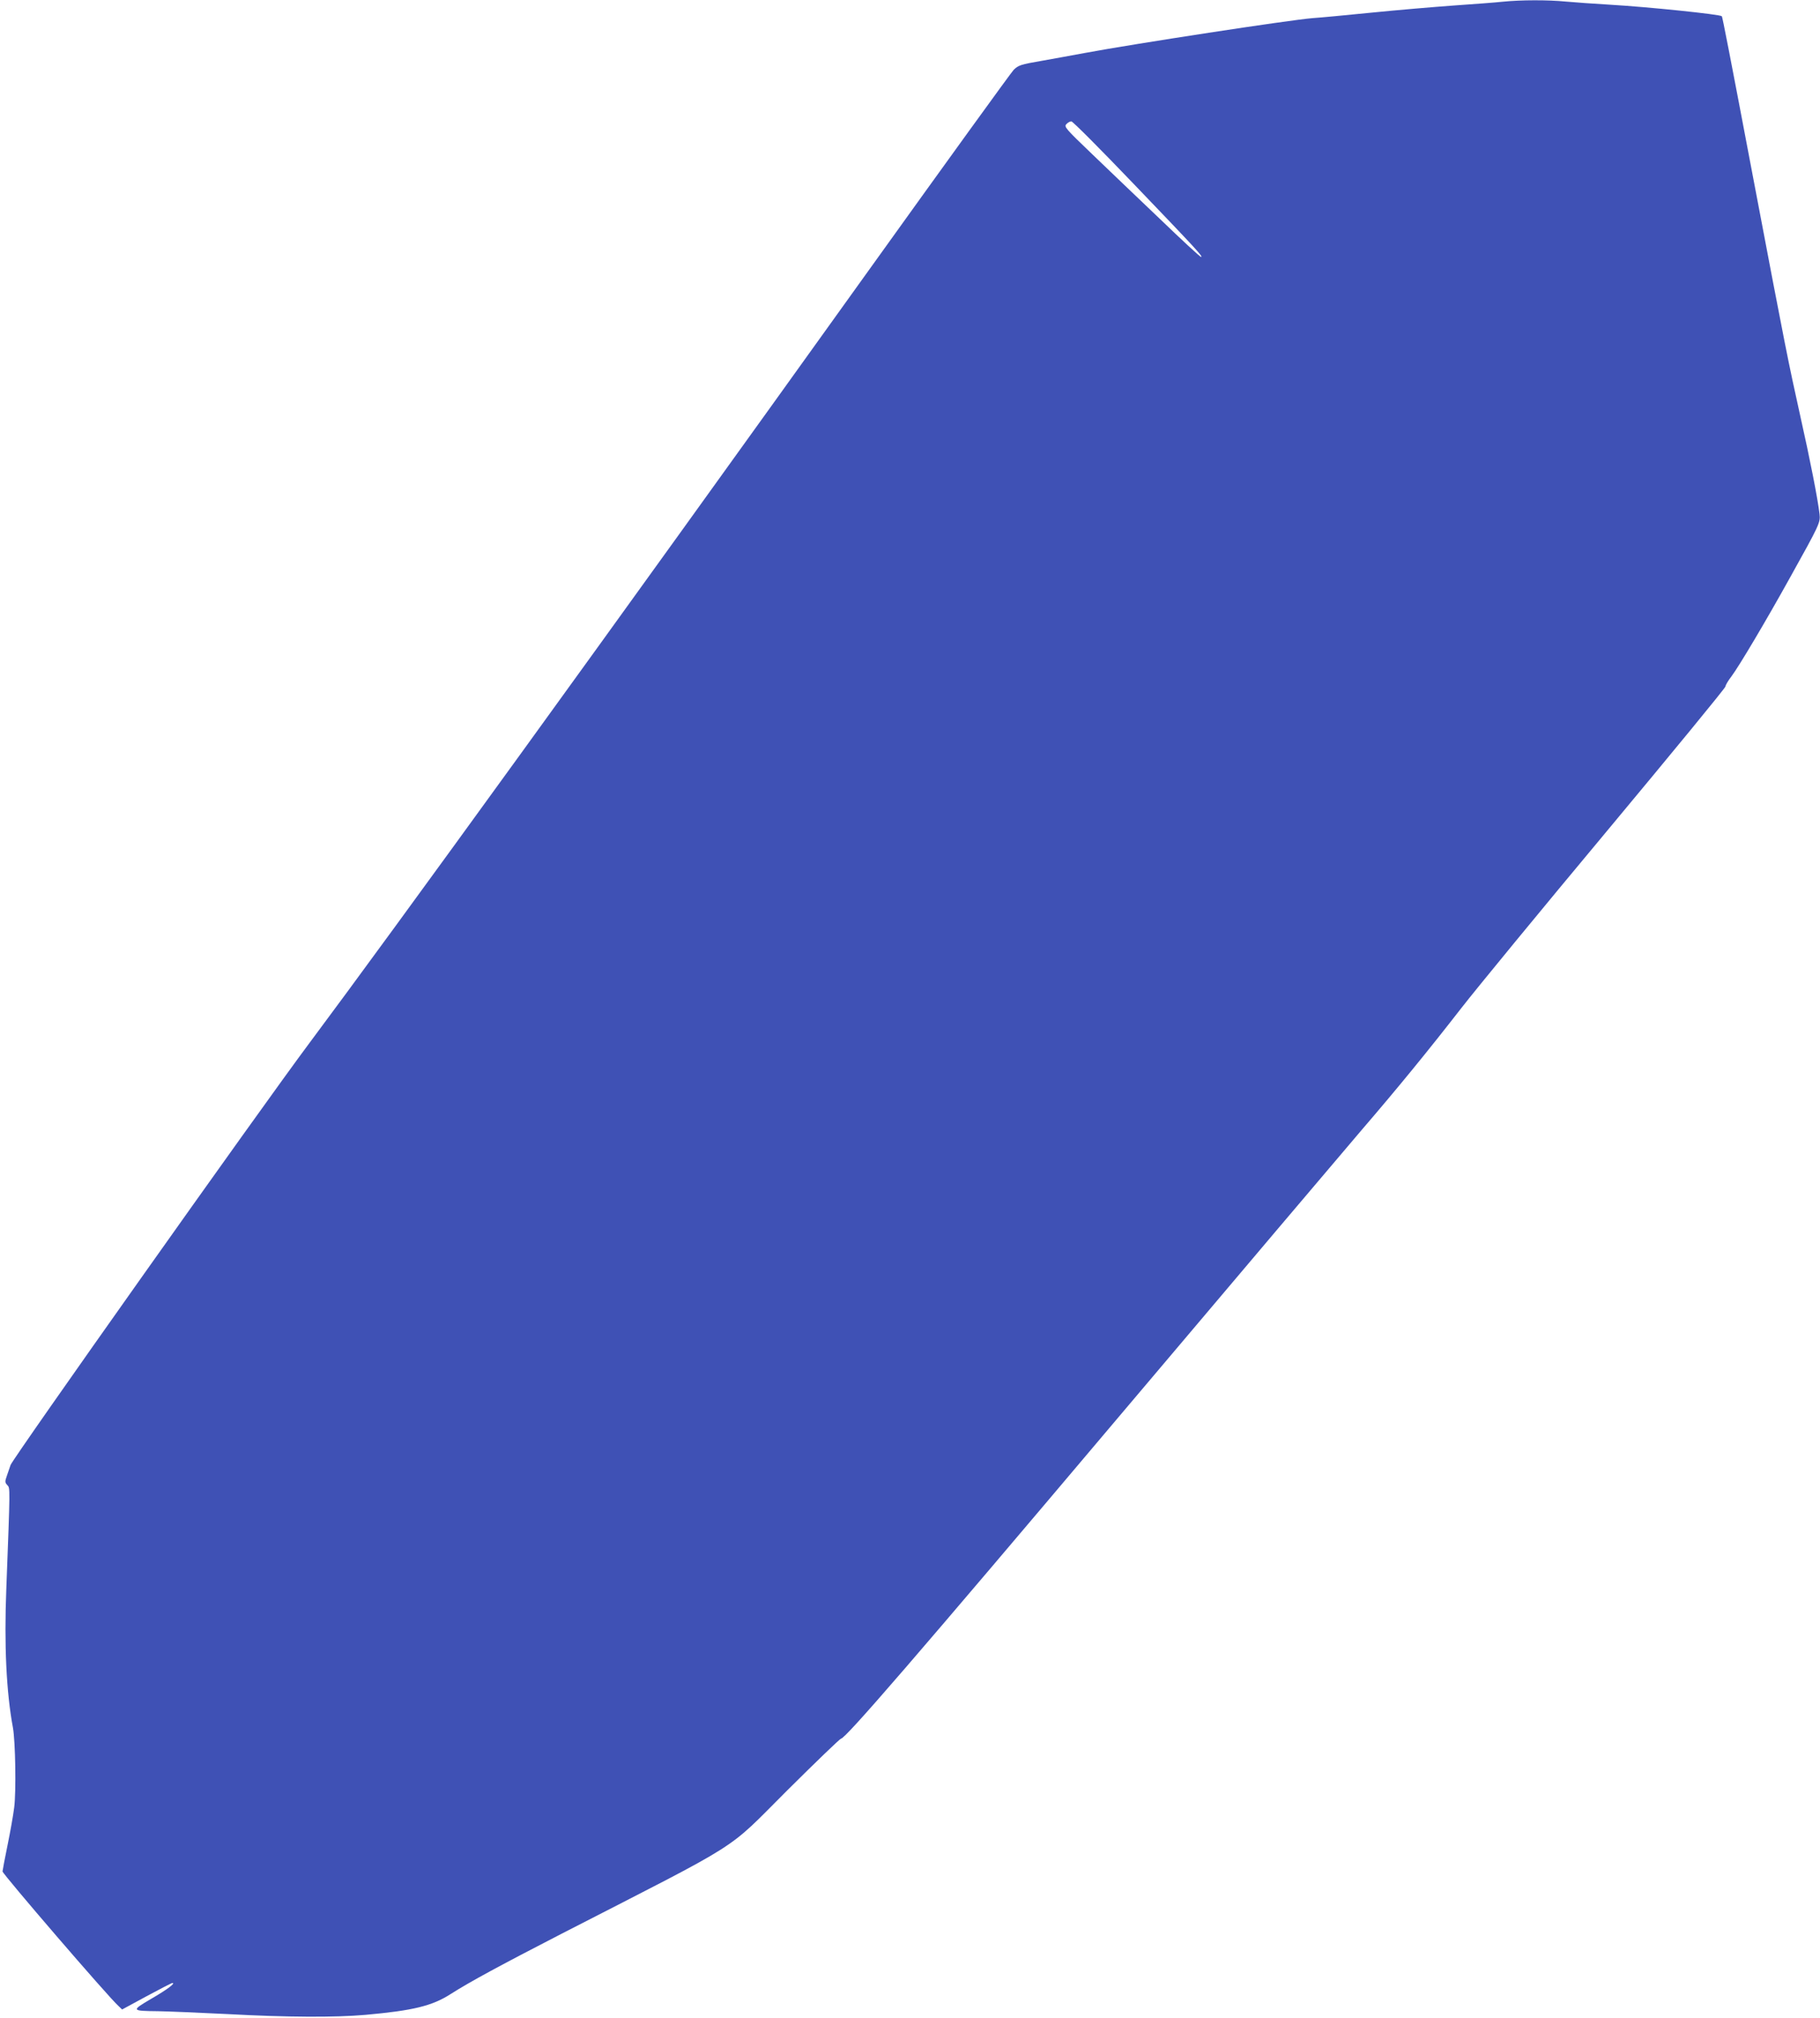 <?xml version="1.0" standalone="no"?>
<!DOCTYPE svg PUBLIC "-//W3C//DTD SVG 20010904//EN"
 "http://www.w3.org/TR/2001/REC-SVG-20010904/DTD/svg10.dtd">
<svg version="1.0" xmlns="http://www.w3.org/2000/svg"
 width="1155pt" height="1280pt" viewBox="0 0 1155 1280"
 preserveAspectRatio="xMidYMid meet">
<g transform="translate(0,1280) scale(0.1,-0.1)"
fill="#3f51b5" stroke="none">
<path d="M9535 12789 c-44 -5 -183 -15 -310 -24 -126 -9 -360 -29 -520 -45
-159 -16 -328 -32 -375 -35 -141 -11 -1135 -163 -1445 -221 -71 -13 -195 -36
-275 -50 -134 -23 -147 -28 -177 -57 -17 -18 -431 -590 -920 -1272 -1698
-2368 -3015 -4186 -3548 -4900 -319 -427 -1884 -2637 -1898 -2679 -6 -17 -16
-48 -24 -70 -12 -34 -12 -41 3 -57 19 -21 19 2 -6 -659 -14 -354 0 -655 42
-880 16 -88 21 -409 8 -507 -6 -49 -25 -155 -42 -238 -17 -82 -31 -158 -32
-167 -1 -15 672 -797 736 -854 l23 -22 155 84 c85 46 159 84 164 84 22 0 -32
-41 -134 -100 -129 -76 -128 -77 45 -79 61 -1 256 -9 435 -18 391 -21 685 -22
880 -5 300 27 422 56 540 132 126 80 315 182 703 382 1177 604 1036 514 1432
909 182 181 336 329 342 329 28 0 478 521 1753 2030 756 894 1453 1717 1550
1830 228 265 421 501 634 775 94 121 509 626 923 1122 414 497 753 909 753
918 0 8 17 37 38 64 50 67 221 355 374 631 186 334 191 345 185 399 -11 95
-60 346 -122 621 -77 347 -93 426 -295 1490 -155 818 -199 1042 -203 1047 -12
12 -467 59 -707 73 -102 6 -229 15 -283 20 -112 11 -285 11 -402 -1z m-2344
-1152 c408 -425 446 -467 431 -467 -6 0 -124 109 -263 243 -140 133 -333 318
-431 412 -166 159 -176 171 -161 187 9 10 23 18 32 18 9 0 185 -177 392 -393z"/>
</g>
</svg>
